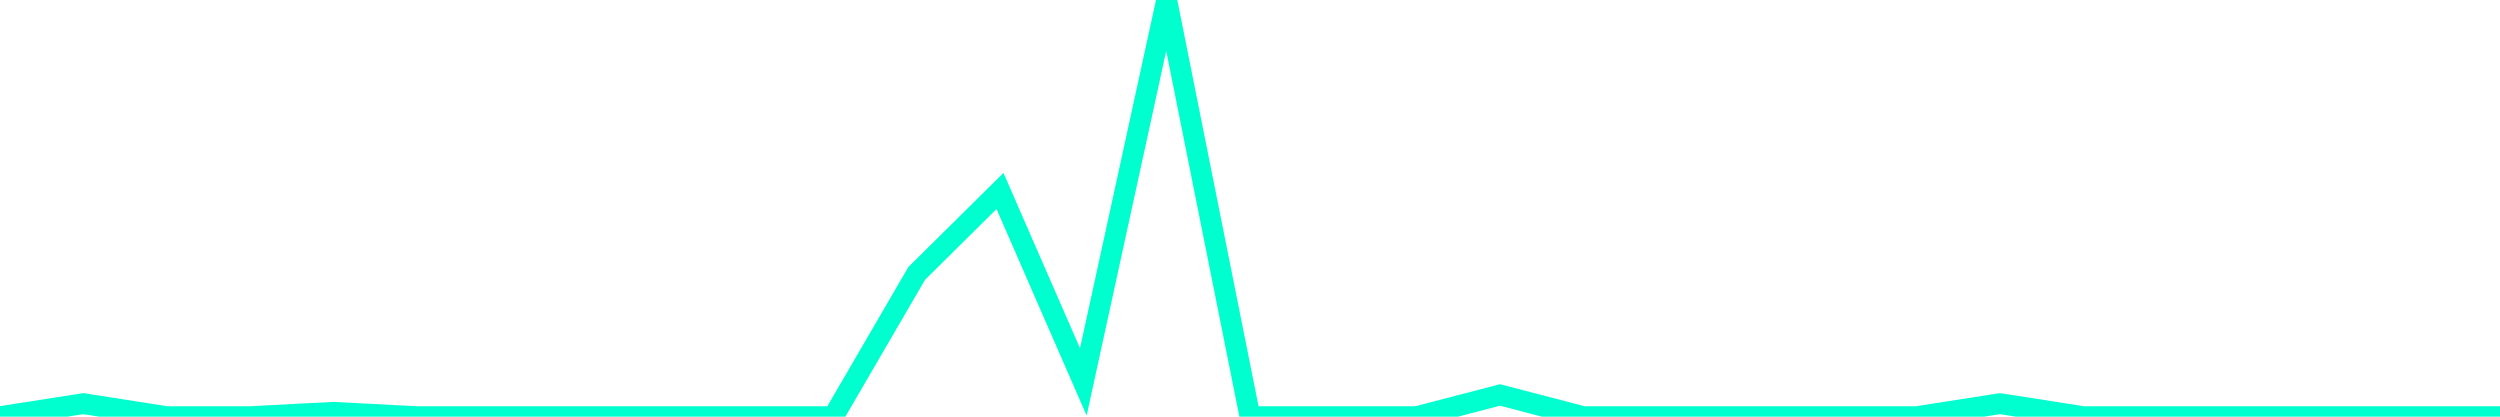 <?xml version="1.0" encoding="utf-8"?>
      <svg
        height="100%"
        preserveAspectRatio="none"
        version="1.1"
        viewBox="0 0 120 20"
        x="0px"
        xml:space="preserve"
        xmlns="http://www.w3.org/2000/svg"
        xmlns:xlink="http://www.w3.org/1999/xlink"
        y="0px"
        width="100%"
      >
        <title>sparline title</title>
        <desc>sparkline description</desc>
        
        
        <path
          d="M 0,20 L 4,19.375 L 8,20 L 12,20 L 16,19.792 L 20,20 L 24,20 L 28,20 L 32,20 L 36,20 L 40,20 L 44,13.125 L 48,9.167 L 52,18.333 L 56,0 L 60,20 L 64,20 L 68,20 L 72,18.958 L 76,20 L 80,20 L 84,20 L 88,20 L 92,20 L 96,19.375 L 100,20 L 104,20 L 108,20 L 112,20 L 116,20 L 120,20"
          fill="transparent"
          stroke="#00FFCE"
          stroke-width="1"
        />
      
      </svg>
    